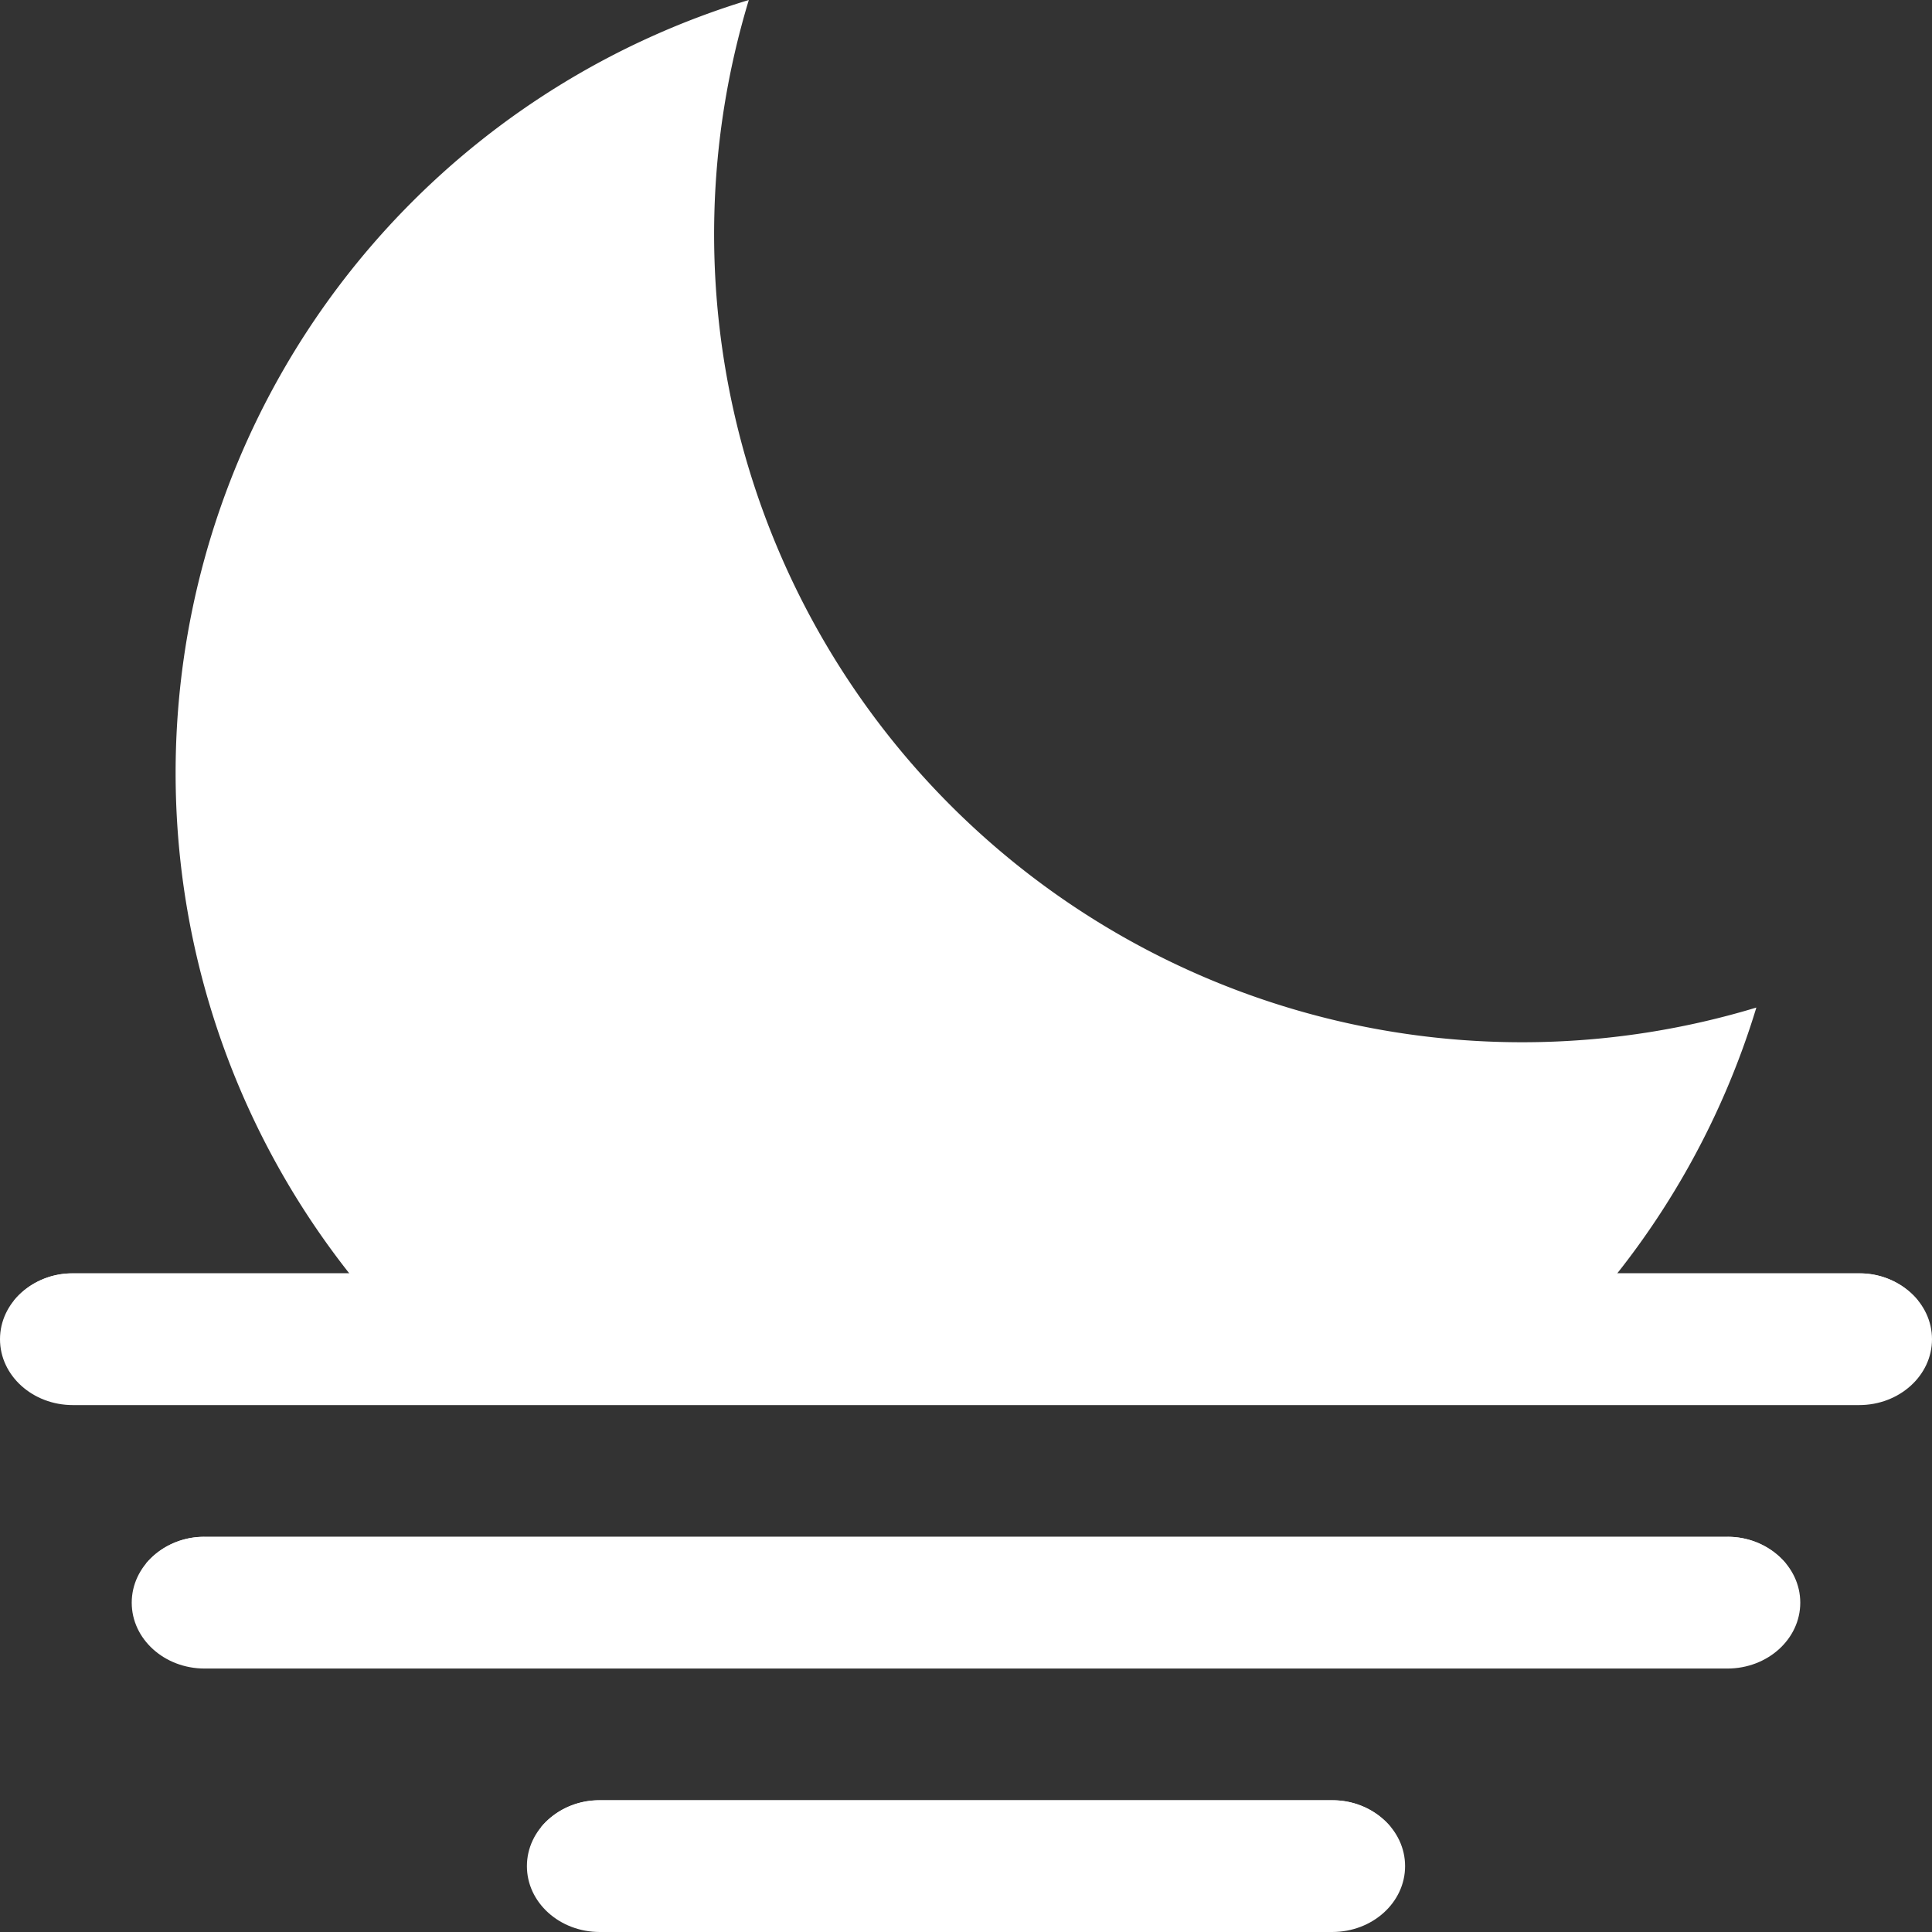 <svg xmlns="http://www.w3.org/2000/svg" width="176" height="176" viewBox="0 0 176 176">
  <rect x="0" y="0" width="176" height="176" fill="#333333" stroke="none"/>
  <g id="_9n" data-name="9n" transform="translate(-2432 -232)">
    <g id="_9n-2" data-name="9n">
      <path id="lua" d="M2575.925,352A73.5,73.5,0,0,0,2592,323.785,73.607,73.607,0,0,1,2500.215,232a73.584,73.584,0,0,0-33,120Z" fill="#fff"/>
      <g id="neblina">
        <path id="Path_8674" data-name="Path 8674" d="M2608,354c0,3.314-2.973,6-6.641,6H2438.641c-3.668,0-6.641-2.686-6.641-6h0c0-3.314,2.973-6,6.641-6h162.718c3.668,0,6.641,2.686,6.641,6Z" fill="#fff"/>
        <path id="Path_8675" data-name="Path 8675" d="M2606.746,350.5a6.866,6.866,0,0,0-5.387-2.5H2438.641a6.866,6.866,0,0,0-5.387,2.5Z" fill="#fff"/>
        <path id="Path_8676" data-name="Path 8676" d="M2589.359,372H2450.641c-3.668,0-6.641,2.686-6.641,6s2.973,6,6.641,6h138.718c3.668,0,6.641-2.686,6.641-6S2593.027,372,2589.359,372Z" fill="#fff"/>
        <path id="Path_8677" data-name="Path 8677" d="M2553.359,396h-66.718c-3.668,0-6.641,2.686-6.641,6s2.973,6,6.641,6h66.718c3.668,0,6.641-2.686,6.641-6S2557.027,396,2553.359,396Z" fill="#fff"/>
        <path id="Path_8678" data-name="Path 8678" d="M2594.606,374.45c.036,0,.071.015.106.017a6.873,6.873,0,0,0-5.359-2.467H2450.634a6.876,6.876,0,0,0-5.346,2.45Z" fill="#fff"/>
        <path id="Path_8679" data-name="Path 8679" d="M2517.274,398.467h41.438a6.871,6.871,0,0,0-5.359-2.467h-66.719a6.873,6.873,0,0,0-5.36,2.467Z" fill="#fff"/>
      </g>
    </g>
  </g>
</svg>
